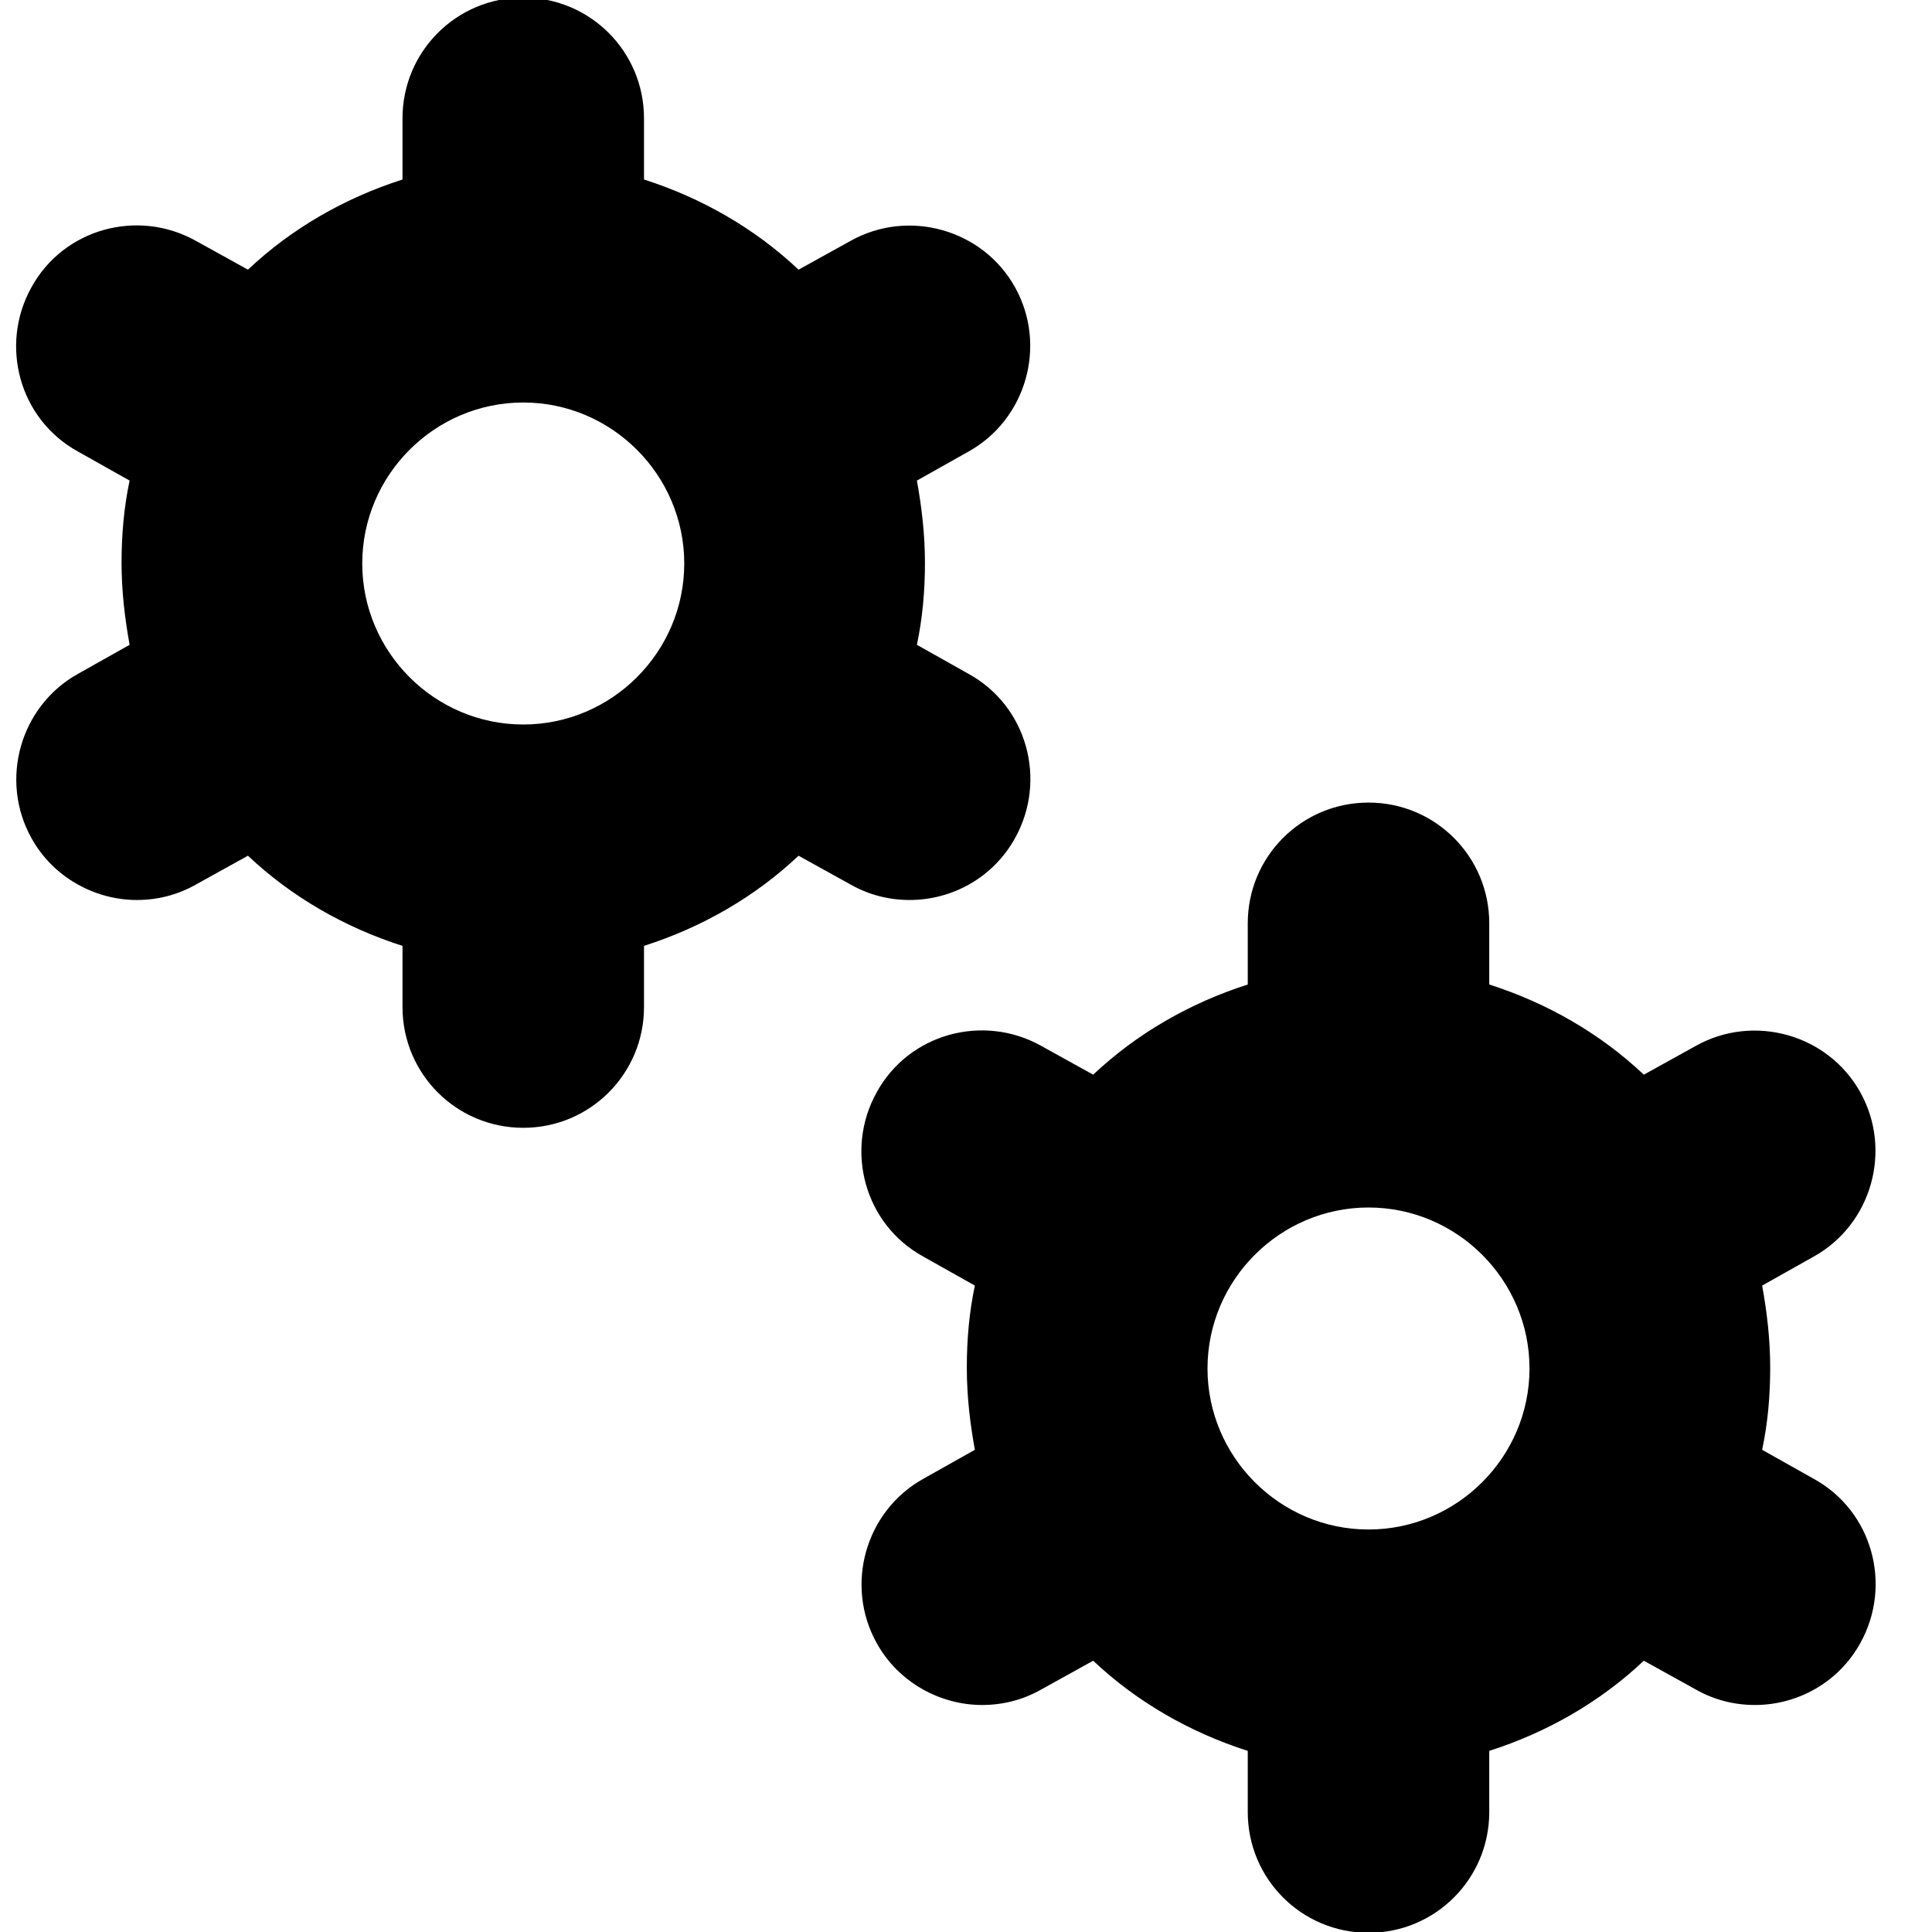 <?xml version="1.0" encoding="UTF-8"?>
<svg xmlns="http://www.w3.org/2000/svg" id="Layer_1" data-name="Layer 1" viewBox="0 0 24 24" width="512" height="512"><path d="M10.57,10.99c.23,.13,.48,.19,.73,.19,.53,0,1.04-.28,1.31-.77,.4-.72,.15-1.64-.58-2.04l-.64-.36c.07-.33,.1-.67,.1-1.02s-.04-.69-.1-1.02l.64-.36c.72-.4,.98-1.32,.58-2.04-.4-.72-1.32-.98-2.04-.58l-.65,.36c-.54-.51-1.2-.89-1.92-1.12v-.76c0-.83-.67-1.5-1.5-1.5s-1.5,.67-1.5,1.5v.76c-.72,.23-1.38,.61-1.92,1.12l-.65-.36c-.72-.4-1.64-.15-2.04,.58-.4,.72-.15,1.64,.58,2.04l.64,.36c-.07,.33-.1,.67-.1,1.02s.04,.69,.1,1.02l-.64,.36c-.72,.4-.98,1.32-.58,2.04,.27,.49,.79,.77,1.31,.77,.25,0,.5-.06,.73-.19l.65-.36c.54,.51,1.2,.89,1.92,1.12v.76c0,.83,.67,1.5,1.5,1.5s1.5-.67,1.5-1.5v-.76c.72-.23,1.38-.61,1.92-1.12l.65,.36Zm-4.07-1.99c-1.1,0-2-.9-2-2s.9-2,2-2,2,.9,2,2-.9,2-2,2Zm16.03,9.37l-.64-.36c.07-.33,.1-.67,.1-1.02s-.04-.69-.1-1.02l.64-.36c.72-.4,.98-1.32,.58-2.04-.4-.72-1.32-.98-2.04-.58l-.65,.36c-.54-.51-1.2-.89-1.92-1.12v-.76c0-.83-.67-1.5-1.5-1.5s-1.5,.67-1.5,1.5v.76c-.72,.23-1.38,.61-1.92,1.12l-.65-.36c-.72-.4-1.64-.15-2.04,.58-.4,.72-.15,1.64,.58,2.04l.64,.36c-.07,.33-.1,.67-.1,1.02s.04,.69,.1,1.02l-.64,.36c-.72,.4-.98,1.32-.58,2.04,.27,.49,.79,.77,1.31,.77,.25,0,.5-.06,.73-.19l.65-.36c.54,.51,1.2,.89,1.92,1.12v.76c0,.83,.67,1.5,1.5,1.5s1.5-.67,1.5-1.5v-.76c.72-.23,1.38-.61,1.92-1.12l.65,.36c.23,.13,.48,.19,.73,.19,.53,0,1.04-.28,1.31-.77,.4-.72,.15-1.64-.58-2.04Zm-5.53,.63c-1.1,0-2-.9-2-2s.9-2,2-2,2,.9,2,2-.9,2-2,2Z"/></svg>

